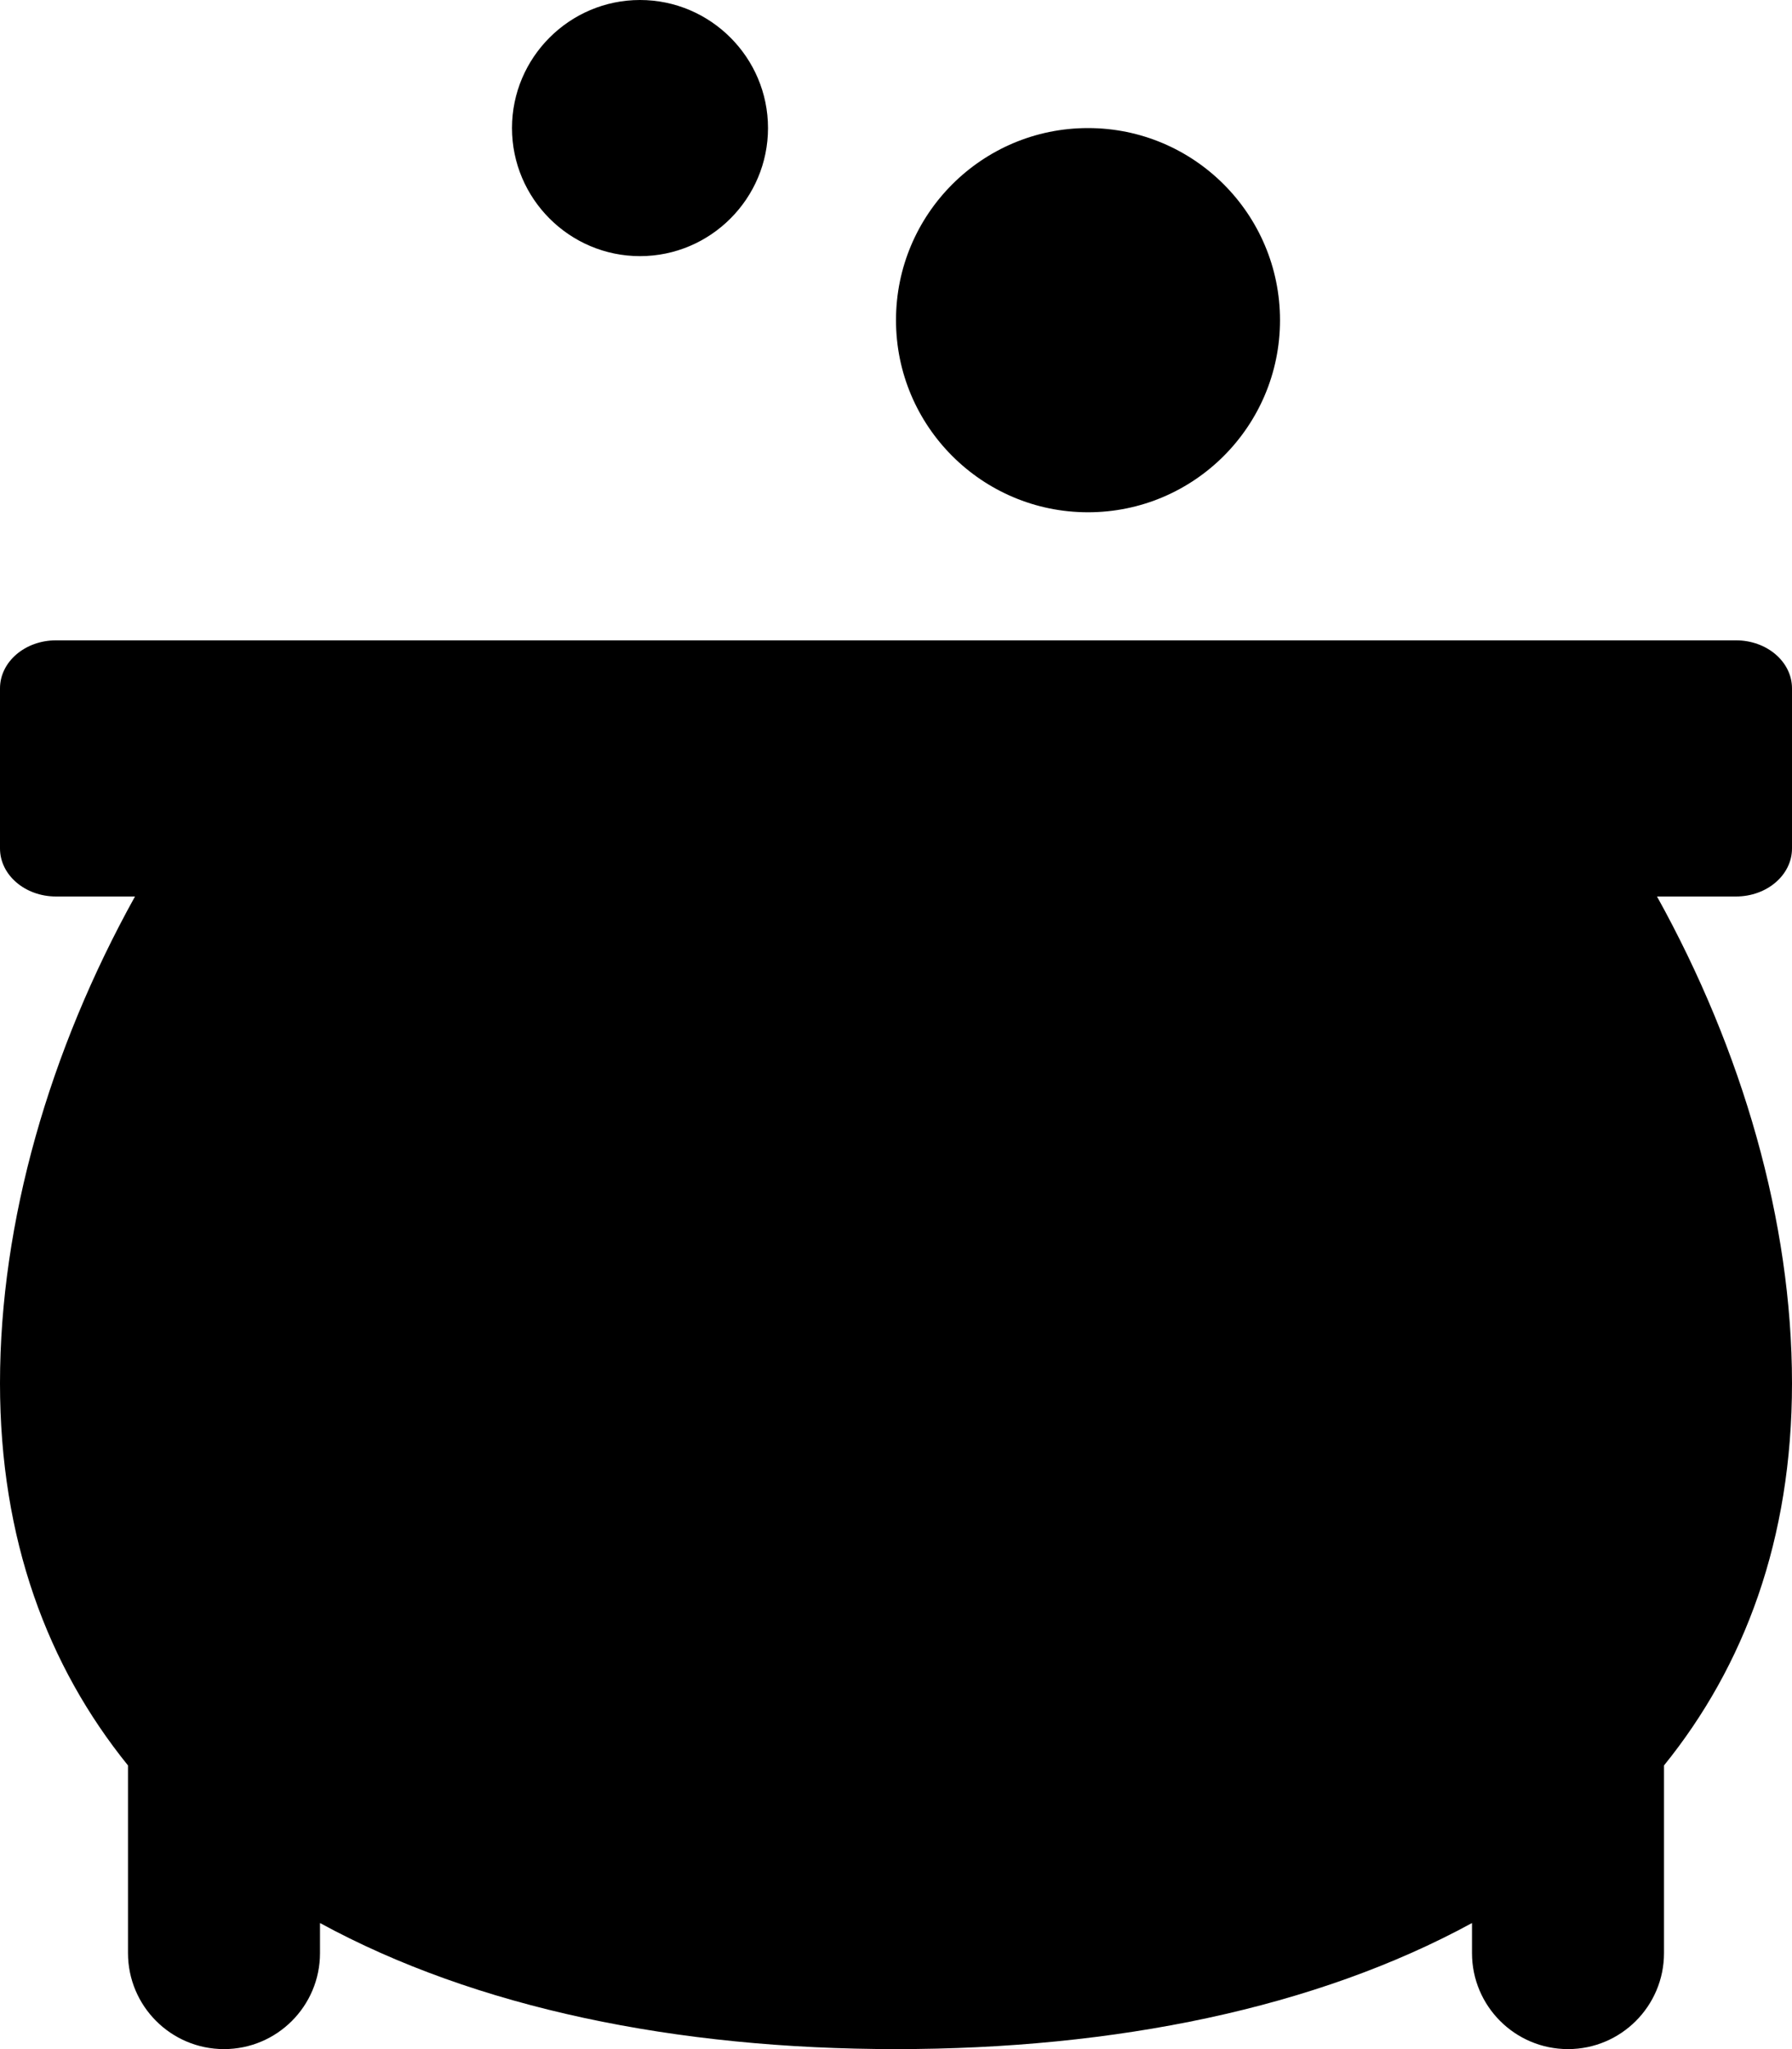 <svg xmlns="http://www.w3.org/2000/svg" viewBox="0 0 448 512"><!-- Font Awesome Pro 6.0.0-alpha2 by @fontawesome - https://fontawesome.com License - https://fontawesome.com/license (Commercial License) --><path d="M448 212V172C448 165.375 441.75 160 433.999 160H13.999C6.25 160 0 165.375 0 172V212C0 218.625 6.25 224 13.999 224H33.75C12.375 262.5 0 305.25 0 345.625C0 384.625 11.875 416.25 32 441.125V488C32 501.25 42.75 512 56 512S80 501.25 80 488V480.5C119 501.75 169.125 512 224 512S329 501.75 368 480.5V488C368 501.25 378.75 512 392 512S416 501.25 416 488V441.125C436.125 416.25 448 384.625 448 345.625C448 305.25 435.625 262.5 414.25 224H433.999C441.75 224 448 218.625 448 212ZM160 64C177.625 64 192 49.625 192 32S177.625 0 160 0S128 14.375 128 32S142.375 64 160 64ZM272 128C298.5 128 320 106.5 320 80S298.5 32 272 32S224 53.5 224 80S245.5 128 272 128Z"/></svg>